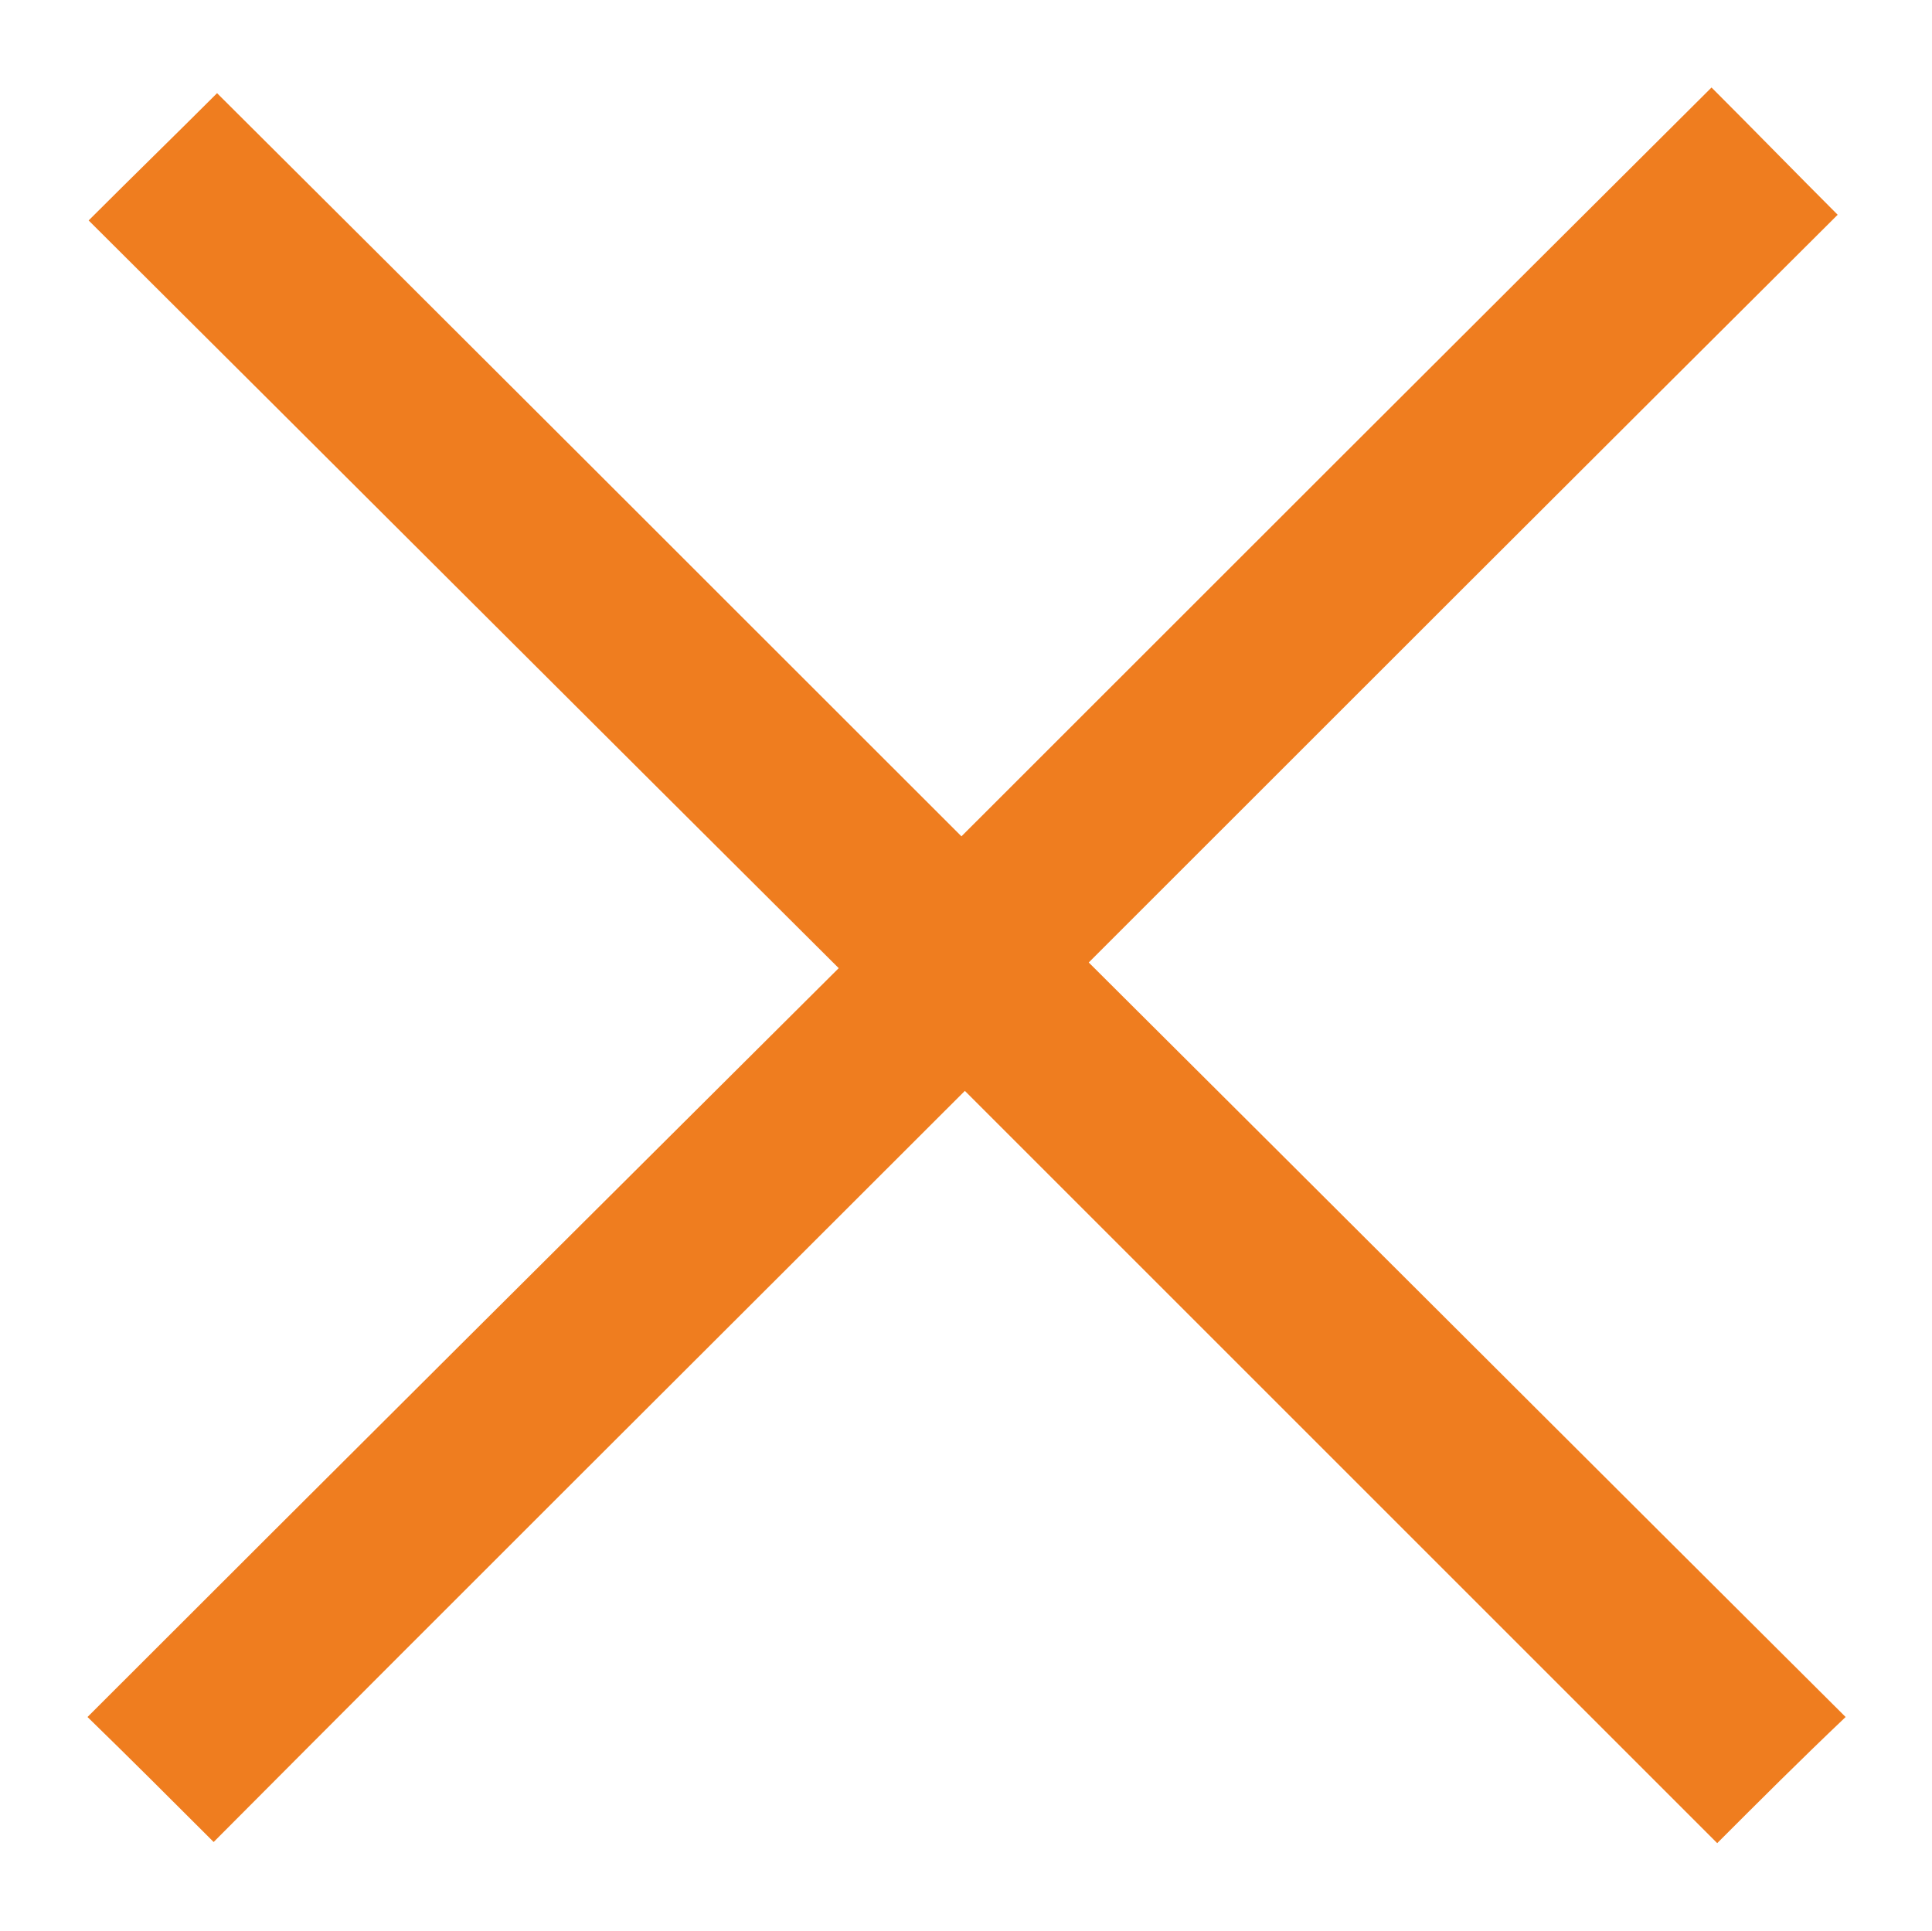 <?xml version="1.0" encoding="UTF-8"?> <svg xmlns="http://www.w3.org/2000/svg" xmlns:xlink="http://www.w3.org/1999/xlink" version="1.1" id="Слой_1" x="0px" y="0px" viewBox="0 0 170 169.9" style="enable-background:new 0 0 170 169.9;" xml:space="preserve"> <style type="text/css"> .st0{fill:#EF7D1F;} </style> <g> <path class="st0" d="M151.1,162.2c-22-22-44.1-44.1-66.2-66.2c-22.1,22.1-44.2,44.1-66.1,66.1c-3.7-3.7-7.4-7.4-11.1-11 c21.9-21.9,44-43.9,66.1-65.9c-22.2-22.1-44.1-44-66-65.8c3.9-3.9,7.6-7.5,11.3-11.2c21.8,21.7,43.7,43.6,65.5,65.4 c22-22,44-44,66-65.9c3.8,3.8,7.4,7.5,11.1,11.2c-21.9,21.8-43.9,43.8-65.9,65.8c22.4,22.3,44.5,44.4,66.6,66.4 C158.4,154.9,154.8,158.5,151.1,162.2z"></path> </g> </svg> 